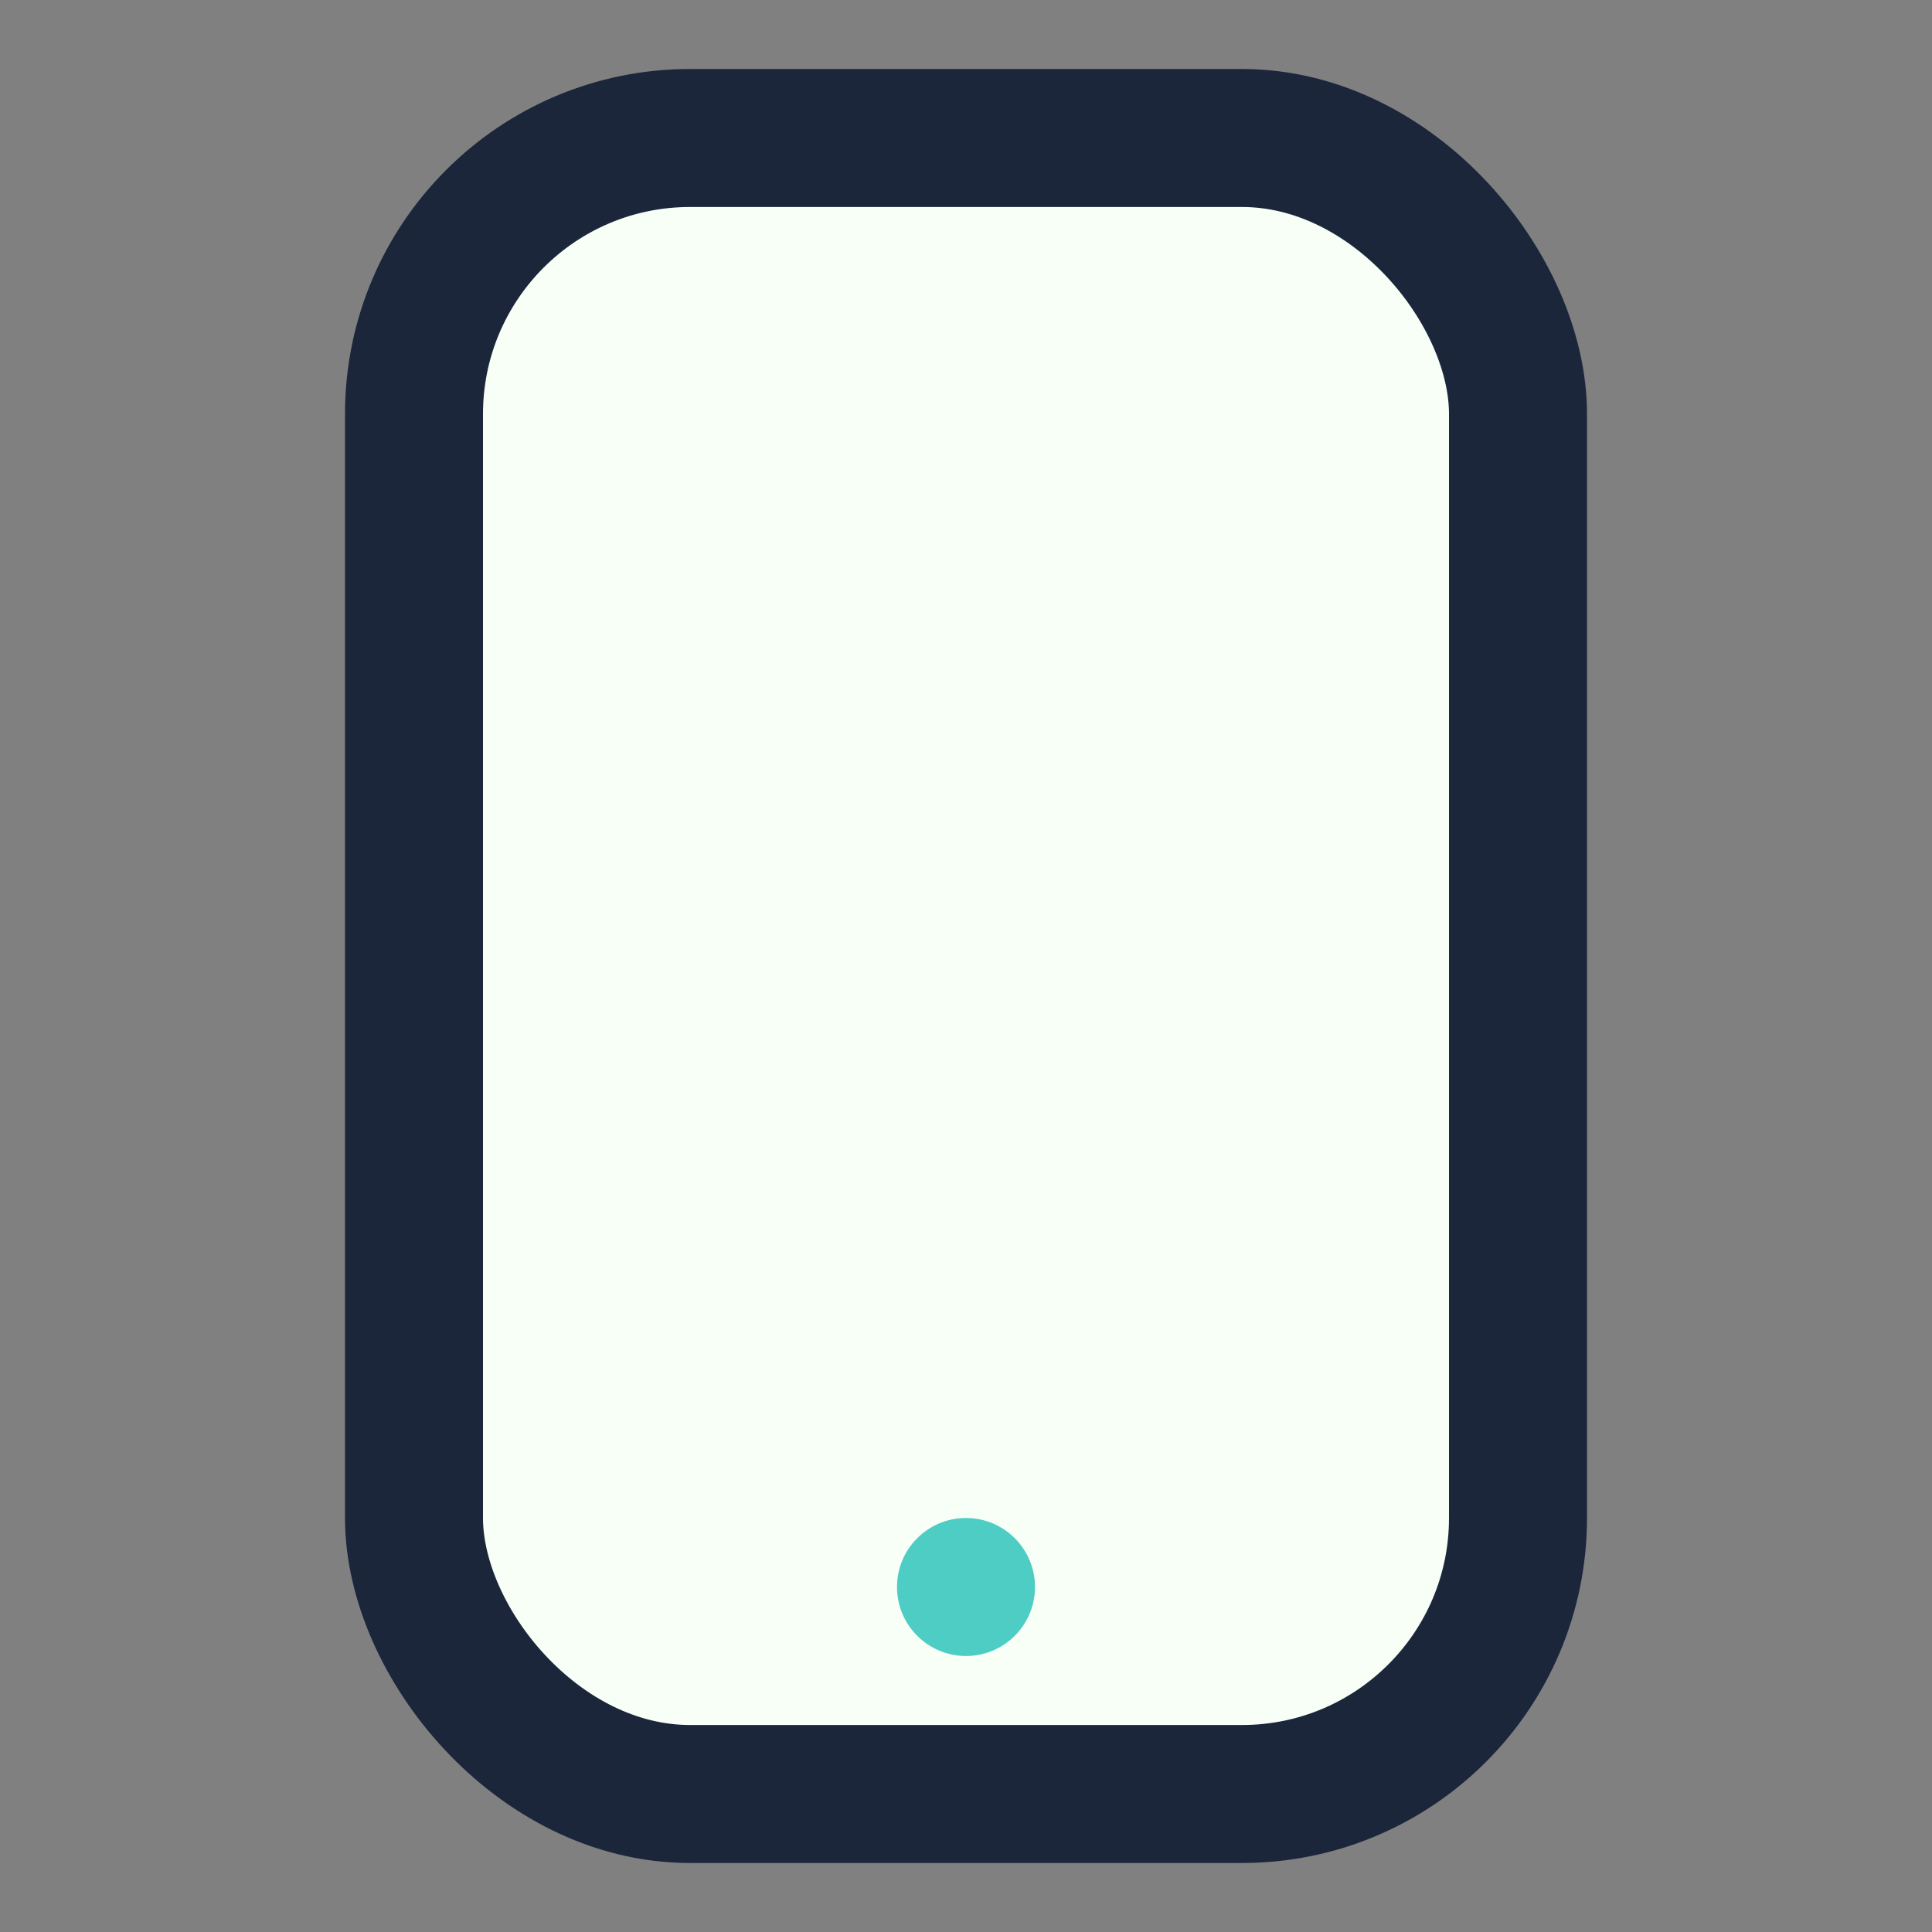 <?xml version="1.0" encoding="UTF-8"?>
<svg xmlns="http://www.w3.org/2000/svg" width="28" height="28" viewBox="0 0 28 28"><rect x="0" y="0" width="28" height="28" fill="#808080" stroke="none"/><rect x="6" y="2" width="16" height="24" rx="4" fill="#F7FFF7" stroke="#1B263B" stroke-width="2"/><circle cx="14" cy="23" r="1" fill="#4ECDC4"/></svg>